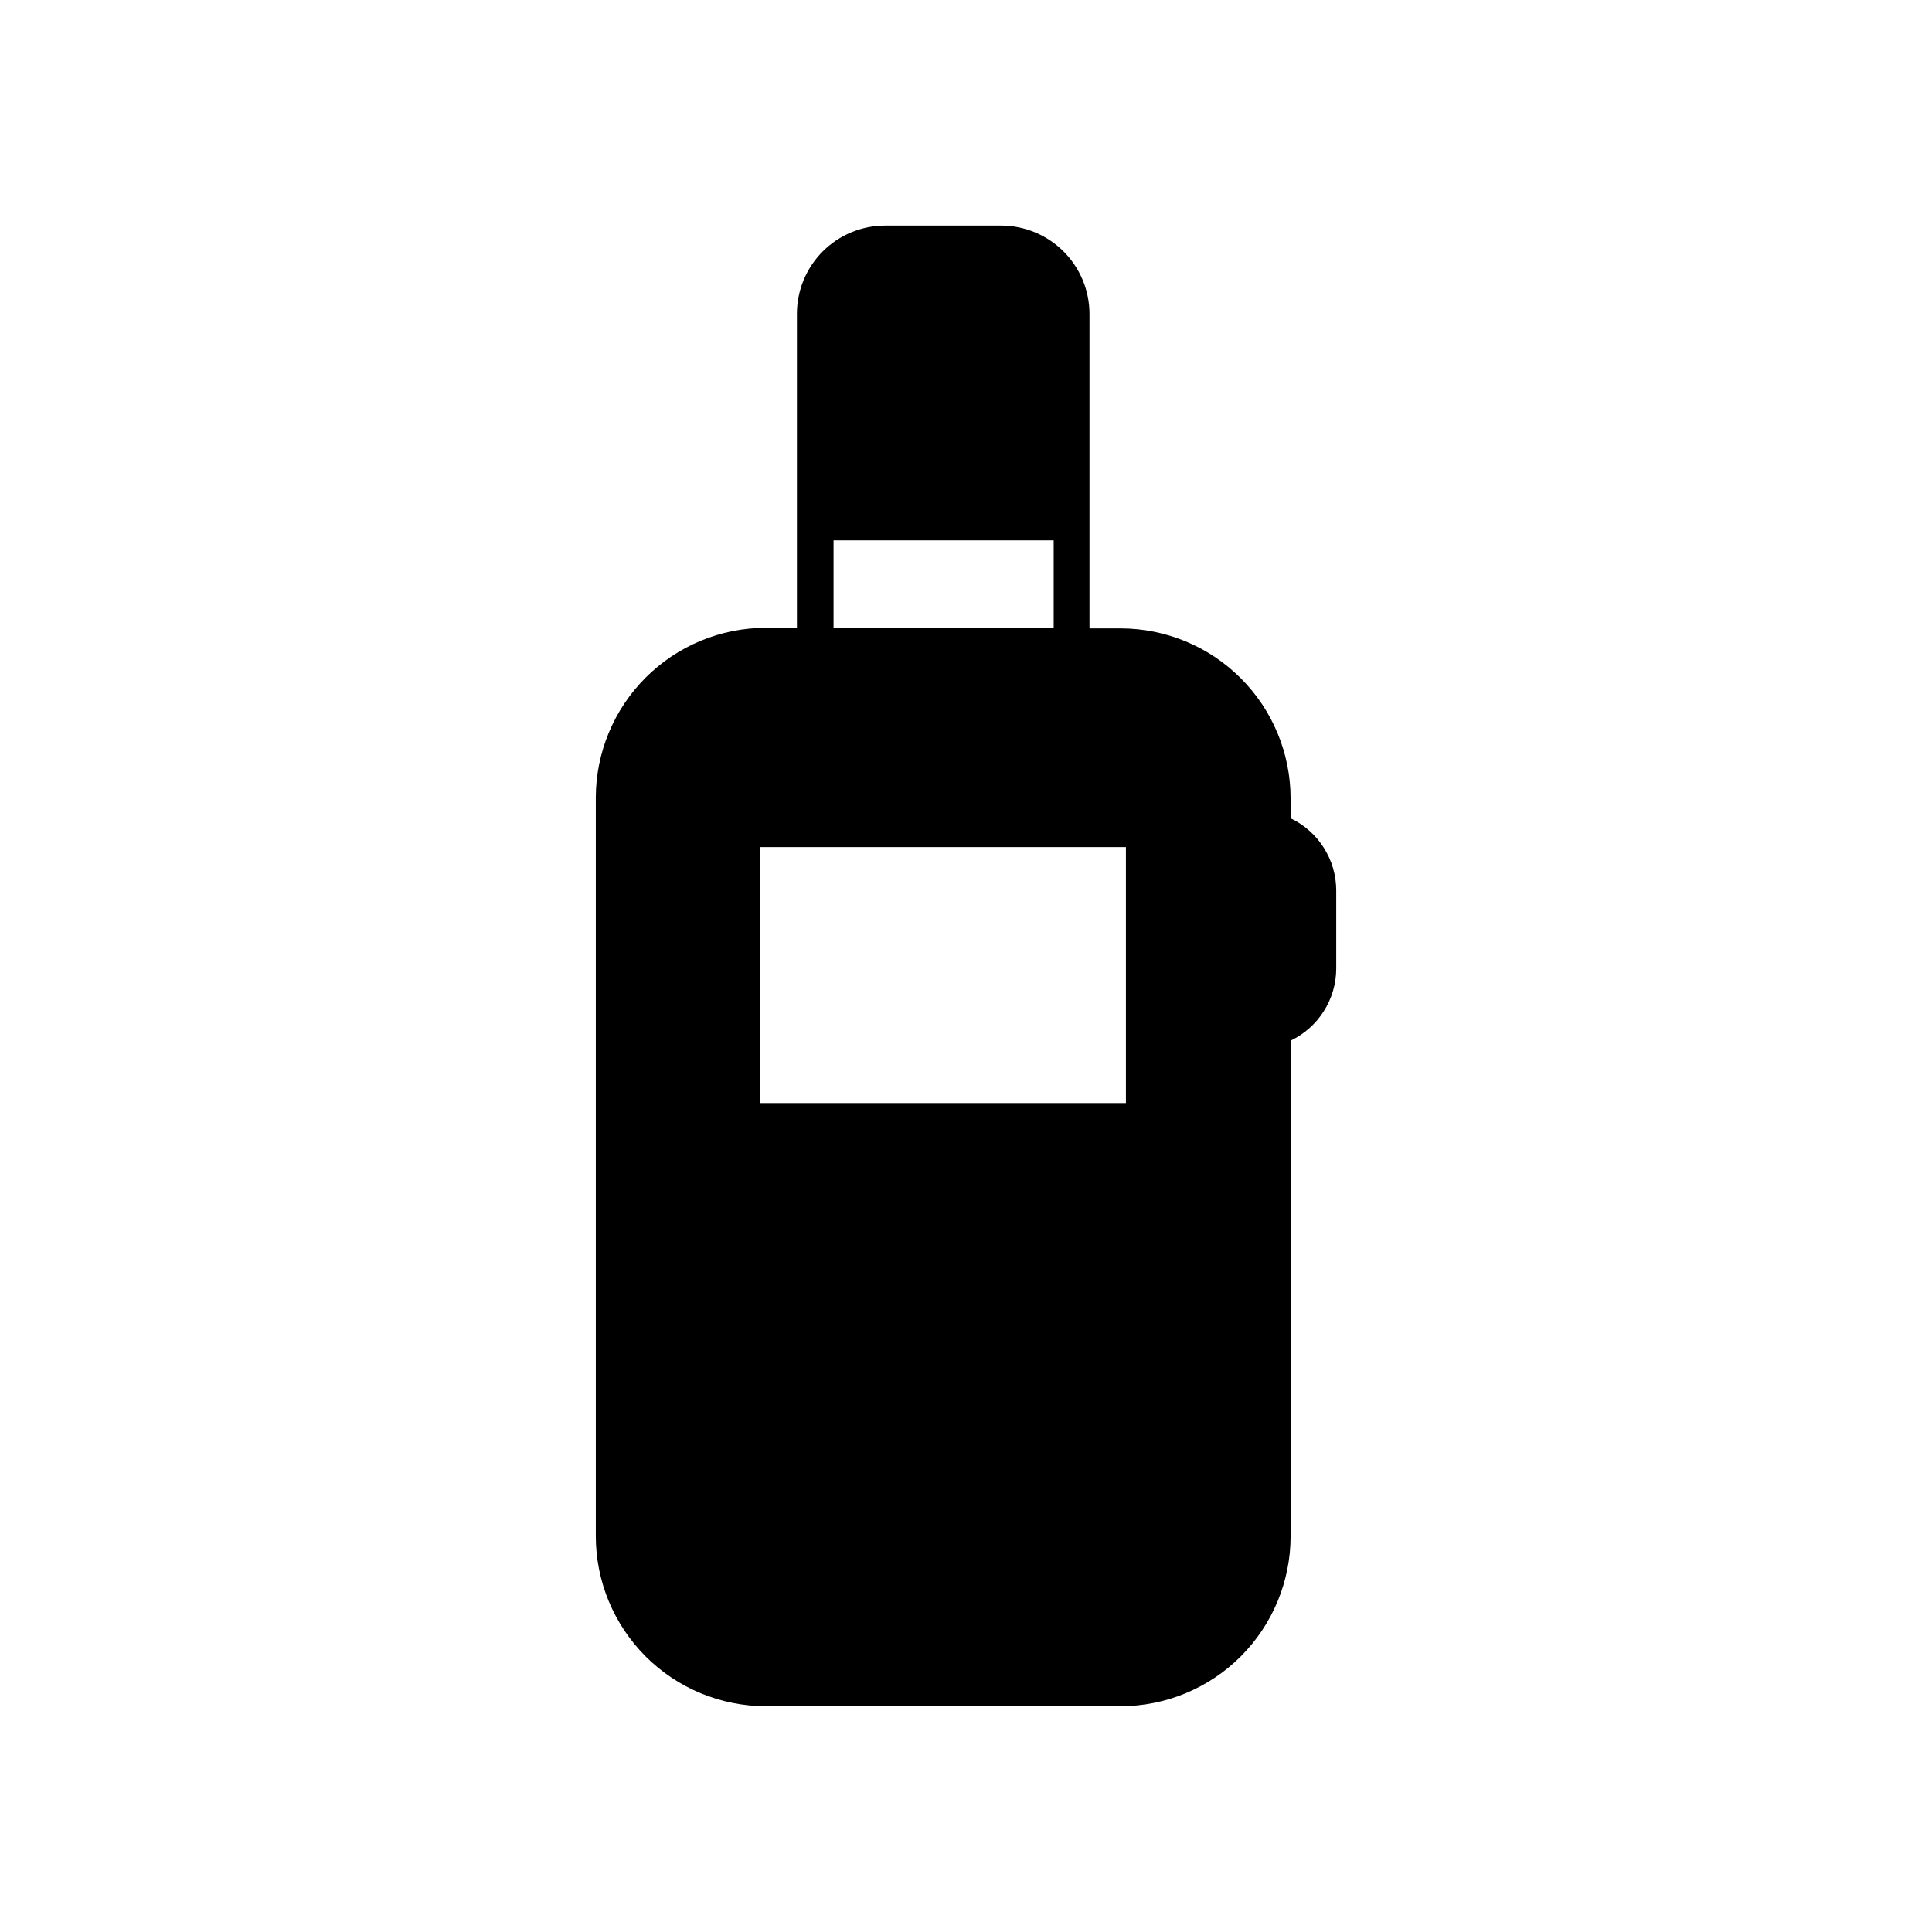 <?xml version="1.0" encoding="UTF-8"?>
<!-- Uploaded to: ICON Repo, www.svgrepo.com, Generator: ICON Repo Mixer Tools -->
<svg fill="#000000" width="800px" height="800px" version="1.1" viewBox="144 144 512 512" xmlns="http://www.w3.org/2000/svg">
 <path d="m486.02 360.86v-5.305 0.004c-0.012-11.938-4.762-23.383-13.203-31.824-8.438-8.441-19.883-13.188-31.82-13.203h-8.273v-83.418c-0.027-6.191-2.5-12.117-6.883-16.488-4.383-4.371-10.312-6.832-16.504-6.848h-30.812c-6.184 0.016-12.109 2.477-16.484 6.852-4.371 4.371-6.836 10.301-6.848 16.484v83.262h-8.273c-11.938 0.012-23.383 4.762-31.824 13.203-8.438 8.438-13.188 19.883-13.203 31.82v195.74c0.016 11.938 4.766 23.383 13.203 31.824 8.441 8.438 19.887 13.188 31.824 13.203h94.078c11.938-0.016 23.383-4.766 31.82-13.203 8.441-8.441 13.191-19.887 13.203-31.824v-131.36c3.613-1.723 6.66-4.426 8.801-7.805 2.141-3.375 3.281-7.289 3.293-11.289v-20.734c-0.012-4-1.152-7.914-3.293-11.289-2.141-3.379-5.188-6.086-8.801-7.805zm-121.12-73.66h58.336v23.176h-58.336zm77.48 149.12h-96.891v-67.828h96.891z"/>
</svg>